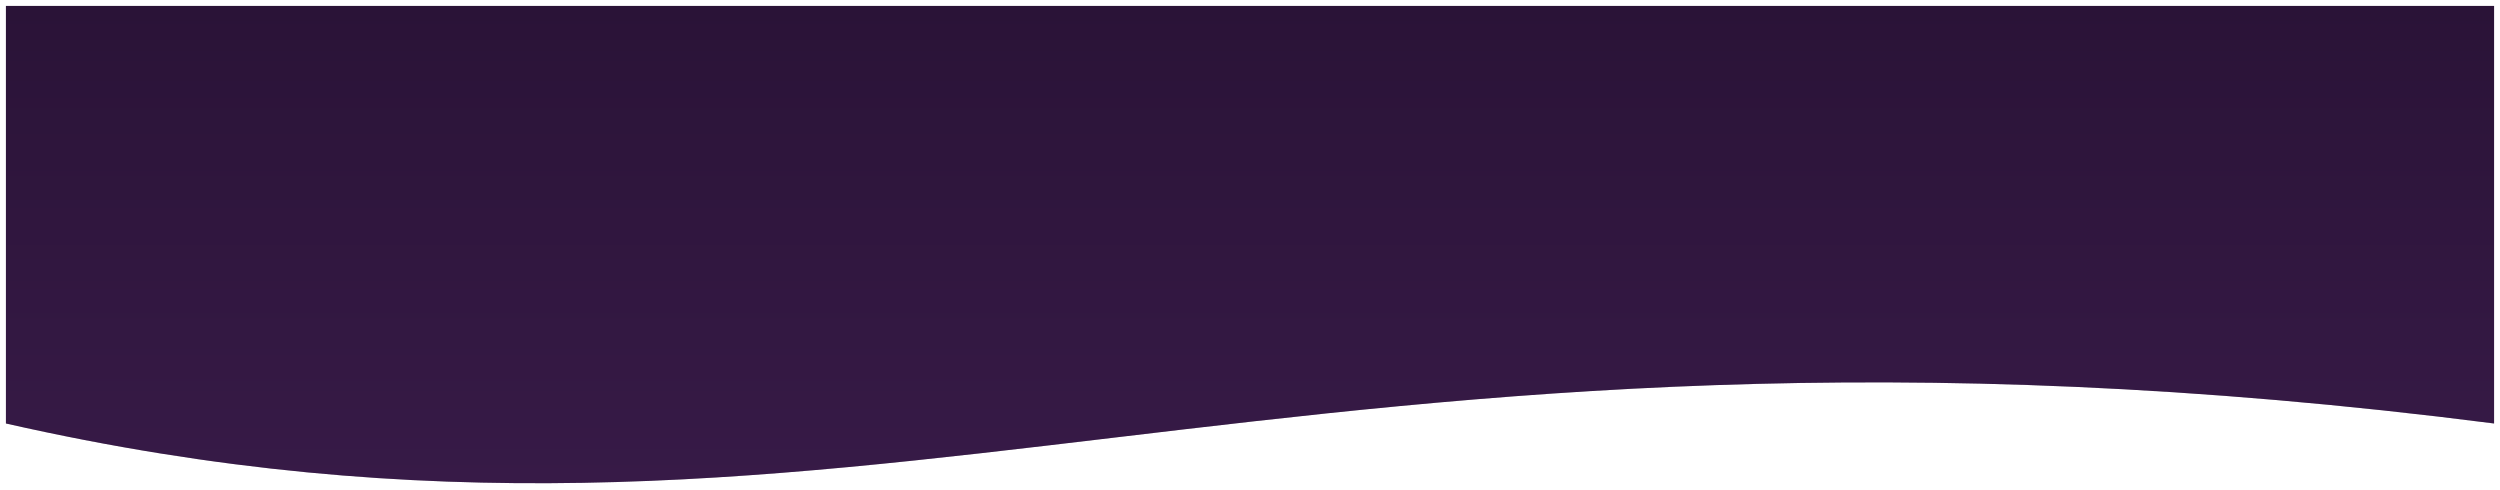 <svg width="1688" height="331" viewBox="0 0 1688 331" fill="none" xmlns="http://www.w3.org/2000/svg">
<g filter="url(#filter0_d)">
<path d="M4 0H1684C1684 211.842 1684 70.091 1684 281.933C868.502 177.277 577.108 411.803 4 281.933V0Z" fill="#C4C4C4"/>
<path d="M4 0H1684C1684 211.842 1684 70.091 1684 281.933C868.502 177.277 577.108 411.803 4 281.933V0Z" fill="url(#paint0_linear)"/>
</g>
<defs>
<filter id="filter0_d" x="0" y="0" width="1688" height="330.275" filterUnits="userSpaceOnUse" color-interpolation-filters="sRGB">
<feFlood flood-opacity="0" result="BackgroundImageFix"/>
<feColorMatrix in="SourceAlpha" type="matrix" values="0 0 0 0 0 0 0 0 0 0 0 0 0 0 0 0 0 0 127 0"/>
<feOffset dy="4"/>
<feGaussianBlur stdDeviation="2"/>
<feColorMatrix type="matrix" values="0 0 0 0 0.061 0 0 0 0 0.028 0 0 0 0 0.079 0 0 0 0.25 0"/>
<feBlend mode="normal" in2="BackgroundImageFix" result="effect1_dropShadow"/>
<feBlend mode="normal" in="SourceGraphic" in2="effect1_dropShadow" result="shape"/>
</filter>
<linearGradient id="paint0_linear" x1="844" y1="0" x2="844" y2="322.275" gradientUnits="userSpaceOnUse">
<stop stop-color="#2A1337"/>
<stop offset="1" stop-color="#371A47"/>
</linearGradient>
</defs>
</svg>
